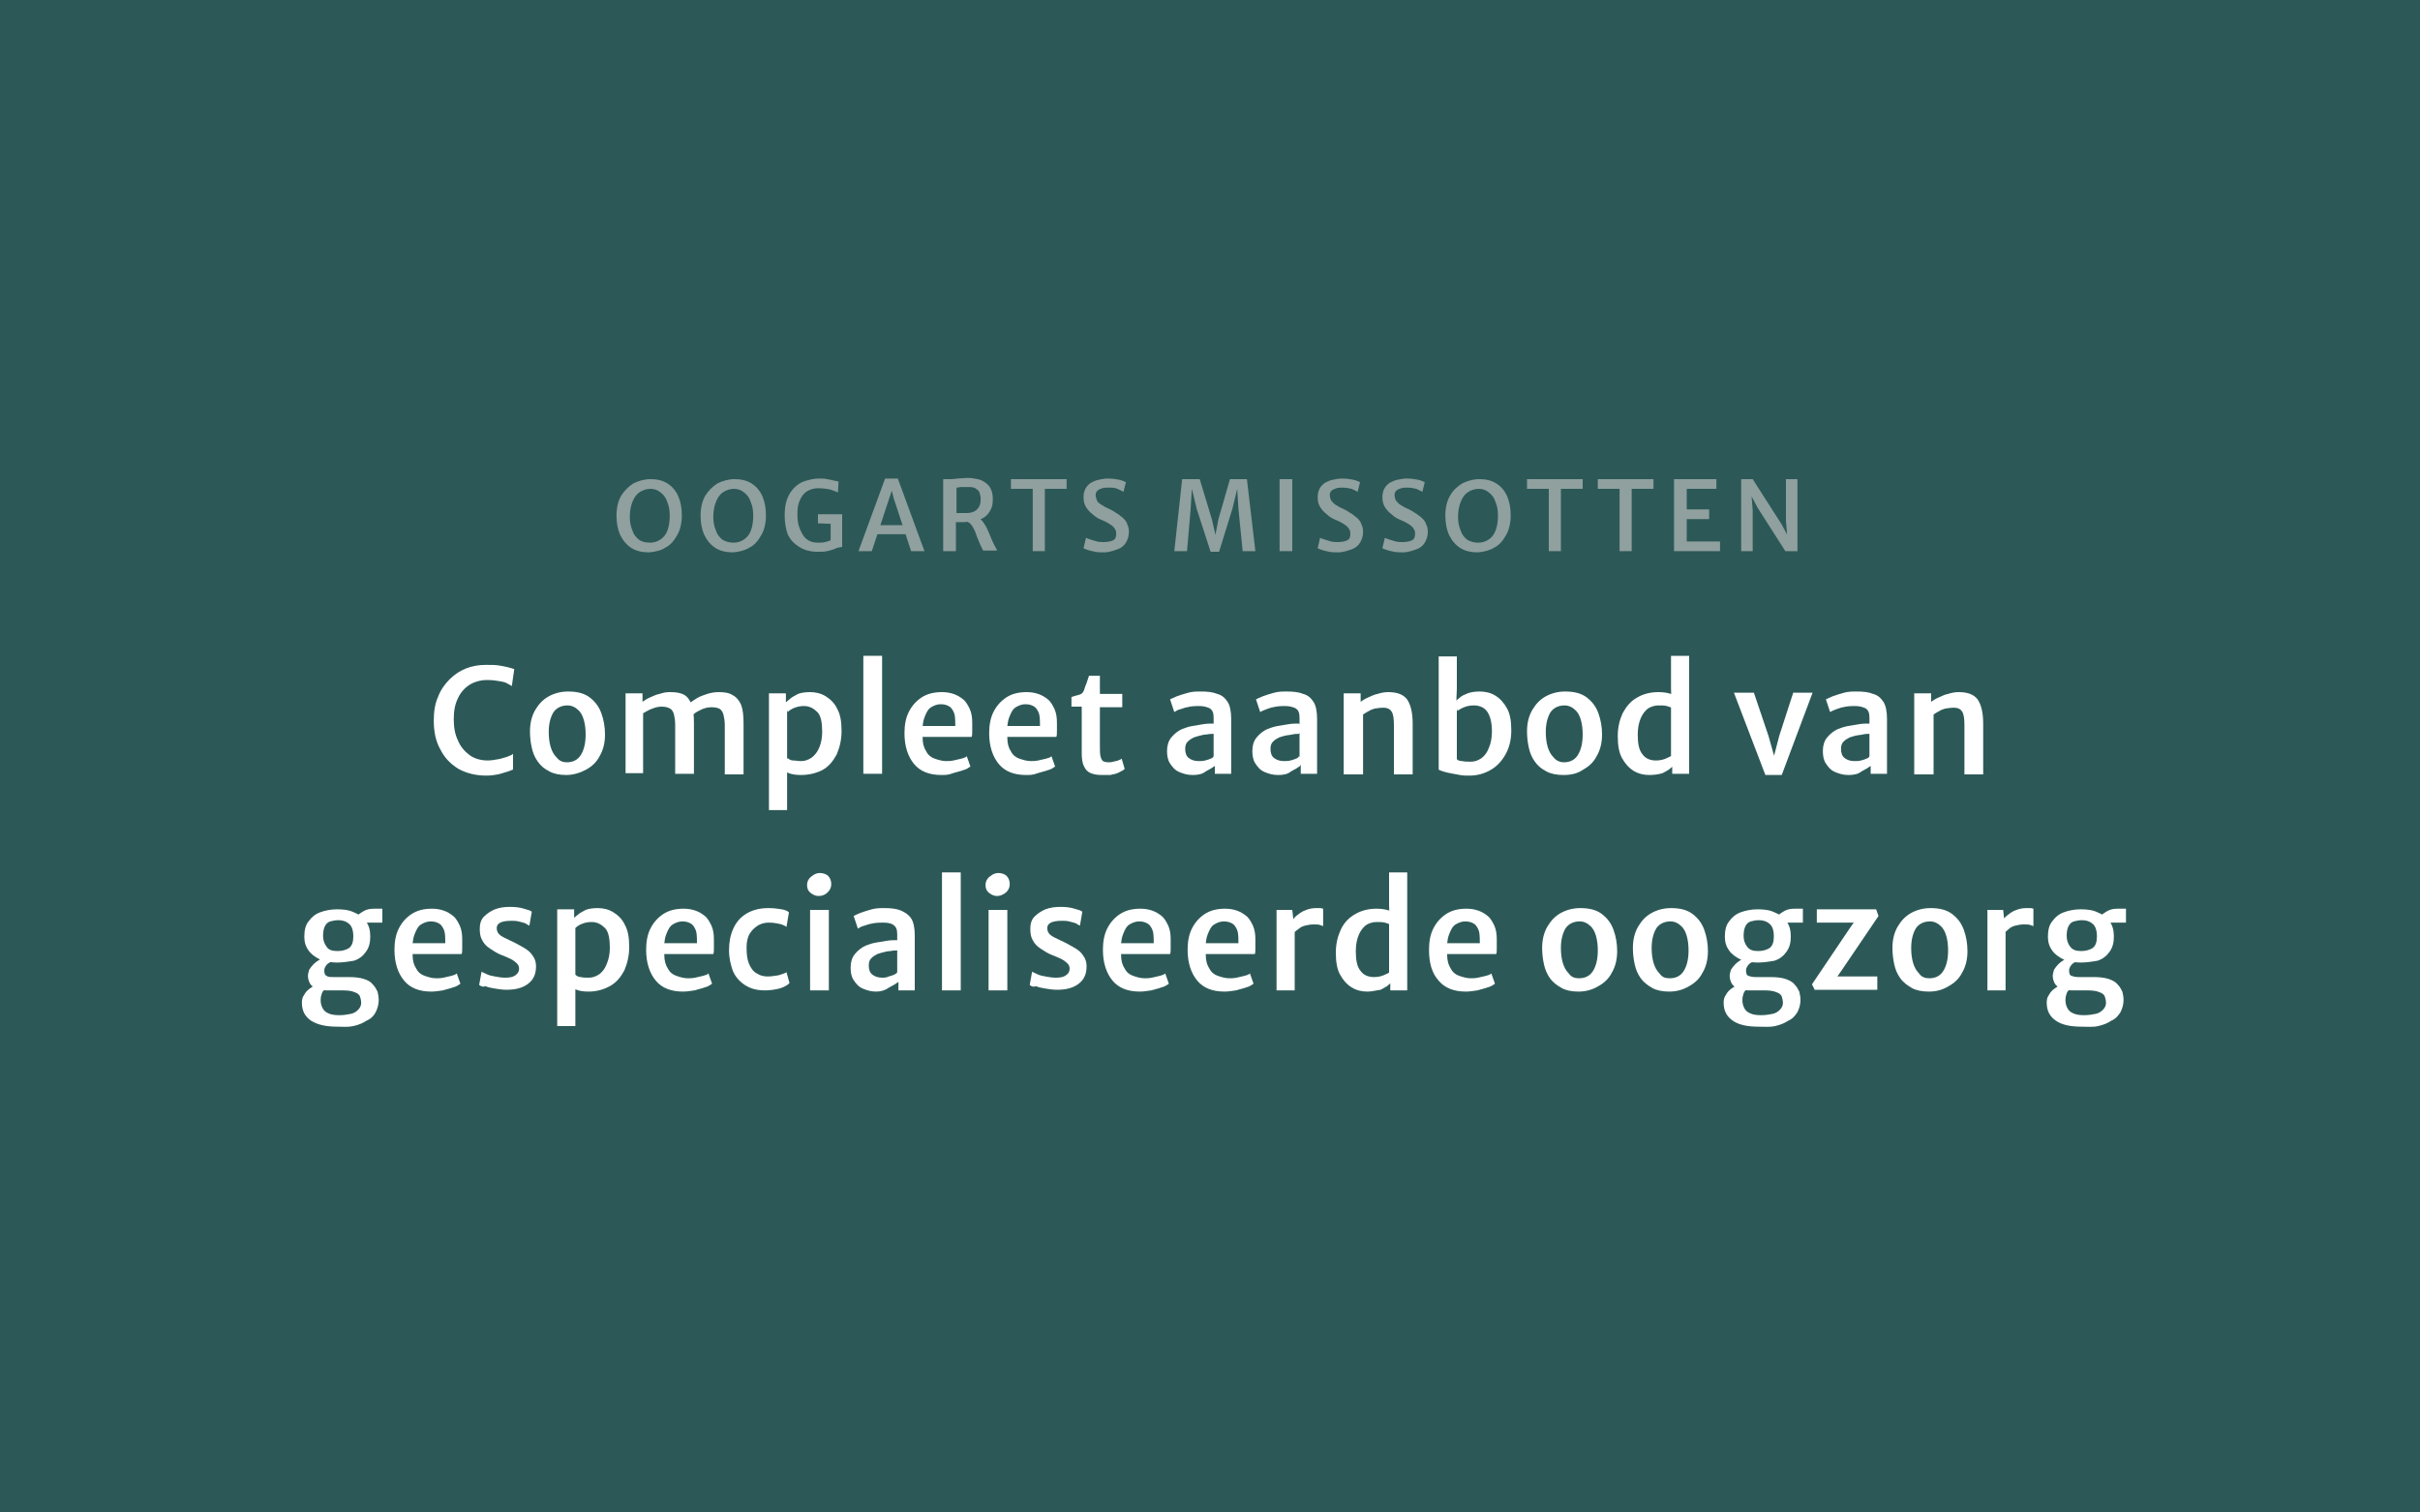 <?xml version="1.0" encoding="utf-8"?>
<!-- Generator: Adobe Illustrator 27.0.0, SVG Export Plug-In . SVG Version: 6.00 Build 0)  -->
<svg version="1.1" id="Layer_1" xmlns="http://www.w3.org/2000/svg" xmlns:xlink="http://www.w3.org/1999/xlink" x="0px" y="0px"
	 viewBox="0 0 400 250" style="enable-background:new 0 0 400 250;" xml:space="preserve">
<style type="text/css">
	.st0{fill:#2C5957;}
	.st1{fill:#90A09F;}
	.st2{fill:#FFFFFF;}
</style>
<rect class="st0" width="400" height="250"/>
<g>
	<path class="st1" d="M107.3,91.3c-1.1,0-2.1-0.2-2.9-0.7c-0.8-0.5-1.4-1.2-1.9-2.2c-0.4-0.9-0.6-2-0.6-3.2c0-1.3,0.3-2.5,0.8-3.3
		s1.2-1.5,2-2c0.8-0.4,1.8-0.7,2.8-0.7c1.1,0,2,0.2,2.8,0.7s1.4,1.2,1.8,2.1c0.4,0.9,0.6,2,0.6,3.2c0,1.3-0.3,2.5-0.8,3.3
		c-0.5,0.9-1.1,1.6-1.9,2C109.3,91,108.3,91.2,107.3,91.3z M107.4,89.7c1,0,1.8-0.4,2.4-1.1s0.9-1.9,0.9-3.4c0-0.8-0.1-1.5-0.4-2.2
		c-0.2-0.7-0.6-1.2-1.1-1.6c-0.5-0.4-1-0.6-1.7-0.6c-0.6,0-1.2,0.2-1.7,0.5c-0.5,0.3-0.9,0.8-1.2,1.5c-0.3,0.7-0.5,1.5-0.5,2.6
		c0,0.8,0.1,1.5,0.4,2.2c0.2,0.7,0.6,1.2,1.1,1.6C106,89.5,106.6,89.7,107.4,89.7z"/>
	<path class="st1" d="M121.2,91.3c-1.1,0-2.1-0.2-2.9-0.7c-0.8-0.5-1.4-1.2-1.9-2.2c-0.4-0.9-0.6-2-0.6-3.2c0-1.3,0.3-2.5,0.8-3.3
		s1.2-1.5,2-2c0.8-0.4,1.8-0.7,2.8-0.7c1.1,0,2,0.2,2.8,0.7s1.4,1.2,1.8,2.1c0.4,0.9,0.6,2,0.6,3.2c0,1.3-0.3,2.5-0.8,3.3
		c-0.5,0.9-1.1,1.6-1.9,2C123.1,91,122.2,91.2,121.2,91.3z M121.2,89.7c1,0,1.8-0.4,2.4-1.1s0.9-1.9,0.9-3.4c0-0.8-0.1-1.5-0.4-2.2
		c-0.2-0.7-0.6-1.2-1.1-1.6c-0.5-0.4-1-0.6-1.7-0.6c-0.6,0-1.2,0.2-1.7,0.5c-0.5,0.3-0.9,0.8-1.2,1.5c-0.3,0.7-0.5,1.5-0.5,2.6
		c0,0.8,0.1,1.5,0.4,2.2c0.2,0.7,0.6,1.2,1.1,1.6C119.9,89.5,120.5,89.7,121.2,89.7z"/>
	<path class="st1" d="M129.7,85.2c0-1,0.1-1.9,0.4-2.7c0.3-0.8,0.7-1.4,1.2-1.9c0.5-0.5,1.1-0.9,1.8-1.1c0.7-0.2,1.4-0.4,2.2-0.4
		c0.6,0,1.1,0,1.4,0.1c0.4,0.1,0.7,0.1,1,0.2c0.3,0.1,0.6,0.1,0.9,0.2l-0.1,1.8c-0.4-0.2-0.8-0.3-1.3-0.5c-0.5-0.1-1.2-0.2-2-0.2
		c-0.7,0-1.3,0.2-1.8,0.5c-0.5,0.3-0.9,0.8-1.2,1.5c-0.3,0.6-0.4,1.4-0.4,2.3c0,0.9,0.1,1.7,0.4,2.4s0.6,1.3,1.1,1.7
		s1.1,0.6,1.9,0.6c0.4,0,0.8,0,1.2-0.1c0.4-0.1,0.7-0.2,0.9-0.3v-3l0.4,0.3l-2.5-0.1V85h4v5.4c-0.2,0-0.4,0.1-0.6,0.1
		s-0.5,0.2-0.8,0.3s-0.7,0.2-1.1,0.3c-0.4,0.1-1,0.1-1.6,0.1c-1.2,0-2.2-0.3-3-0.8c-0.8-0.5-1.5-1.2-1.9-2.1
		C129.9,87.5,129.7,86.4,129.7,85.2z"/>
	<path class="st1" d="M144.1,91.1h-2.2l4.4-12h2.1l4.4,12h-2.2l-2.9-8.8l-0.3-1.2l-0.4,1.2L144.1,91.1z M144.2,88.3l0.3-1.5h5.5
		l0.3,1.5H144.2z"/>
	<path class="st1" d="M158,91.1h-2.1V79.2c0.1,0,0.2,0,0.3,0s0.2,0,0.3,0s0.2,0,0.3,0c0.4,0,0.8,0,1.4-0.1c0.5,0,1.1-0.1,1.8-0.1
		c0.6,0,1.1,0.1,1.6,0.2c0.5,0.1,0.9,0.3,1.3,0.6c0.4,0.3,0.7,0.6,0.9,1.1c0.2,0.4,0.3,1,0.3,1.6c0,0.7-0.1,1.4-0.4,1.8
		c-0.2,0.5-0.6,0.9-1,1.2c-0.5,0.3-1,0.5-1.6,0.6c-0.2,0-0.4,0.1-0.7,0.1c-0.2,0-0.5,0-0.9,0.1c-0.4,0-0.9,0-1.5,0V91.1z M158,84.8
		c0.1,0,0.3,0,0.5,0c0.2,0,0.4,0,0.7,0c0.2,0,0.4,0,0.6,0c0.7,0,1.3-0.2,1.7-0.6s0.6-0.9,0.6-1.7c0-0.4-0.1-0.8-0.2-1.1
		c-0.1-0.3-0.4-0.5-0.7-0.7c-0.3-0.2-0.8-0.2-1.4-0.2c-0.3,0-0.6,0-0.9,0c-0.3,0-0.5,0.1-0.8,0.1V84.8z M162.6,91.1
		c-0.1-0.1-0.1-0.2-0.2-0.3s-0.1-0.3-0.3-0.6c-0.2-0.4-0.3-0.8-0.5-1.2c-0.2-0.4-0.3-0.9-0.5-1.3c-0.2-0.4-0.4-0.8-0.6-1
		c-0.2-0.3-0.5-0.4-0.8-0.5l0.7-0.6l1.3,0c0.3,0.1,0.6,0.4,0.8,0.7c0.2,0.3,0.5,0.7,0.7,1.2c0.2,0.4,0.4,0.9,0.6,1.4
		c0.2,0.5,0.4,0.9,0.6,1.3c0.1,0.1,0.2,0.3,0.2,0.4c0.1,0.1,0.2,0.3,0.2,0.4H162.6z"/>
	<path class="st1" d="M170.7,91.1V80.8h-3.6v-1.6h9.2v1.6h-3.6v10.3H170.7z"/>
	<path class="st1" d="M182.5,91.3c-0.5,0-1,0-1.5-0.1s-0.9-0.2-1.2-0.3c-0.3-0.1-0.6-0.2-0.7-0.3l0.4-1.7c0.2,0.1,0.5,0.2,0.8,0.3
		s0.7,0.2,1,0.3c0.4,0.1,0.7,0.1,1.1,0.1c0.7,0,1.2-0.1,1.6-0.3s0.5-0.6,0.5-1.1c0-0.4-0.1-0.6-0.3-0.9s-0.5-0.5-0.8-0.7
		s-0.9-0.5-1.4-0.7c-0.5-0.2-1-0.5-1.4-0.9c-0.4-0.3-0.8-0.7-1.1-1.2c-0.3-0.5-0.4-1-0.4-1.6c0-0.6,0.1-1,0.3-1.4
		c0.2-0.4,0.5-0.7,0.9-1c0.4-0.2,0.8-0.4,1.3-0.5c0.5-0.1,1-0.2,1.5-0.2c0.8,0,1.4,0.1,1.9,0.2c0.5,0.1,0.8,0.3,1.1,0.4l-0.4,1.6
		c-0.3-0.2-0.6-0.3-1-0.5s-0.9-0.2-1.5-0.2c-0.4,0-0.7,0-1,0.1c-0.3,0.1-0.6,0.2-0.8,0.4c-0.2,0.2-0.3,0.4-0.3,0.7
		c0,0.3,0.1,0.6,0.2,0.9s0.4,0.5,0.7,0.7c0.3,0.2,0.8,0.5,1.3,0.7c0.4,0.2,0.8,0.4,1.2,0.7c0.4,0.2,0.7,0.5,1.1,0.8
		c0.3,0.3,0.6,0.6,0.7,1c0.2,0.4,0.3,0.8,0.3,1.3c0,0.7-0.2,1.3-0.5,1.8c-0.3,0.5-0.8,0.9-1.4,1.1S183.3,91.3,182.5,91.3z"/>
	<path class="st1" d="M194.1,91.1l1.3-11.9h2.9l2,6.6l0.6,2.6l0.5-2.6l1.9-6.6h2.8l1.4,11.9h-2.1l-0.7-7l-0.2-3.3l-0.8,3.3l-2.2,7.1
		h-1.4l-2.3-7.1l-0.8-3.3l-0.2,3.3l-0.6,7H194.1z"/>
	<path class="st1" d="M211.5,91.1V79.2h2.1v11.9H211.5z"/>
	<path class="st1" d="M221.2,91.3c-0.5,0-1,0-1.5-0.1s-0.9-0.2-1.2-0.3s-0.6-0.2-0.7-0.3l0.4-1.7c0.2,0.1,0.5,0.2,0.8,0.3
		c0.3,0.1,0.7,0.2,1,0.3c0.4,0.1,0.7,0.1,1.1,0.1c0.7,0,1.2-0.1,1.6-0.3c0.4-0.2,0.5-0.6,0.5-1.1c0-0.4-0.1-0.6-0.3-0.9
		s-0.5-0.5-0.8-0.7s-0.9-0.5-1.4-0.7c-0.5-0.2-1-0.5-1.4-0.9c-0.4-0.3-0.8-0.7-1.1-1.2s-0.4-1-0.4-1.6c0-0.6,0.1-1,0.3-1.4
		c0.2-0.4,0.5-0.7,0.9-1c0.4-0.2,0.8-0.4,1.3-0.5c0.5-0.1,1-0.2,1.5-0.2c0.8,0,1.4,0.1,1.9,0.2s0.8,0.3,1.1,0.4l-0.4,1.6
		c-0.3-0.2-0.6-0.3-1-0.5c-0.4-0.1-0.9-0.2-1.5-0.2c-0.4,0-0.7,0-1,0.1s-0.6,0.2-0.8,0.4c-0.2,0.2-0.3,0.4-0.3,0.7
		c0,0.3,0.1,0.6,0.2,0.9c0.2,0.2,0.4,0.5,0.7,0.7s0.8,0.5,1.3,0.7c0.4,0.2,0.8,0.4,1.2,0.7c0.4,0.2,0.7,0.5,1.1,0.8
		c0.3,0.3,0.6,0.6,0.7,1c0.2,0.4,0.3,0.8,0.3,1.3c0,0.7-0.2,1.3-0.5,1.8c-0.3,0.5-0.8,0.9-1.4,1.1S222,91.3,221.2,91.3z"/>
	<path class="st1" d="M231.9,91.3c-0.5,0-1,0-1.5-0.1s-0.9-0.2-1.2-0.3s-0.6-0.2-0.7-0.3l0.4-1.7c0.2,0.1,0.5,0.2,0.8,0.3
		c0.3,0.1,0.7,0.2,1,0.3c0.4,0.1,0.7,0.1,1.1,0.1c0.7,0,1.2-0.1,1.6-0.3c0.4-0.2,0.5-0.6,0.5-1.1c0-0.4-0.1-0.6-0.3-0.9
		s-0.5-0.5-0.8-0.7s-0.9-0.5-1.4-0.7c-0.5-0.2-1-0.5-1.4-0.9c-0.4-0.3-0.8-0.7-1.1-1.2s-0.4-1-0.4-1.6c0-0.6,0.1-1,0.3-1.4
		c0.2-0.4,0.5-0.7,0.9-1c0.4-0.2,0.8-0.4,1.3-0.5c0.5-0.1,1-0.2,1.5-0.2c0.8,0,1.4,0.1,1.9,0.2s0.8,0.3,1.1,0.4l-0.4,1.6
		c-0.3-0.2-0.6-0.3-1-0.5c-0.4-0.1-0.9-0.2-1.5-0.2c-0.4,0-0.7,0-1,0.1s-0.6,0.2-0.8,0.4c-0.2,0.2-0.3,0.4-0.3,0.7
		c0,0.3,0.1,0.6,0.2,0.9c0.2,0.2,0.4,0.5,0.7,0.7s0.8,0.5,1.3,0.7c0.4,0.2,0.8,0.4,1.2,0.7c0.4,0.2,0.7,0.5,1.1,0.8
		c0.3,0.3,0.6,0.6,0.7,1c0.2,0.4,0.3,0.8,0.3,1.3c0,0.7-0.2,1.3-0.5,1.8c-0.3,0.5-0.8,0.9-1.4,1.1S232.7,91.3,231.9,91.3z"/>
	<path class="st1" d="M244.3,91.3c-1.1,0-2.1-0.2-2.9-0.7c-0.8-0.5-1.4-1.2-1.9-2.2c-0.4-0.9-0.6-2-0.6-3.2c0-1.3,0.3-2.5,0.8-3.3
		c0.5-0.9,1.2-1.5,2-2c0.8-0.4,1.8-0.7,2.8-0.7c1.1,0,2,0.2,2.8,0.7c0.8,0.5,1.4,1.2,1.8,2.1c0.4,0.9,0.6,2,0.6,3.2
		c0,1.3-0.3,2.5-0.8,3.3c-0.5,0.9-1.1,1.6-1.9,2C246.2,91,245.3,91.2,244.3,91.3z M244.3,89.7c1,0,1.8-0.4,2.4-1.1
		c0.6-0.8,0.9-1.9,0.9-3.4c0-0.8-0.1-1.5-0.4-2.2c-0.2-0.7-0.6-1.2-1.1-1.6c-0.5-0.4-1-0.6-1.7-0.6c-0.6,0-1.2,0.2-1.7,0.5
		c-0.5,0.3-0.9,0.8-1.2,1.5c-0.3,0.7-0.5,1.5-0.5,2.6c0,0.8,0.1,1.5,0.4,2.2c0.2,0.7,0.6,1.2,1.1,1.6
		C243,89.5,243.6,89.7,244.3,89.7z"/>
	<path class="st1" d="M256,91.1V80.8h-3.6v-1.6h9.2v1.6h-3.6v10.3H256z"/>
	<path class="st1" d="M267.7,91.1V80.8h-3.6v-1.6h9.2v1.6h-3.6v10.3H267.7z"/>
	<path class="st1" d="M276.7,91.1V79.2h7v1.6h-4.9v3.4h3.7v1.6h-3.7v3.7h5.5v1.6H276.7z"/>
	<path class="st1" d="M287.8,91.1V79.2h1.9l4.8,7.5l1.6,3h-0.6l-0.3-3.6v-6.9h1.9v11.9h-2l-4.6-7.2l-1.8-3.4h0.7l0.3,3.8v6.8H287.8z
		"/>
</g>
<g>
	<path class="st2" d="M71.7,119.1c0-1.5,0.2-2.8,0.7-3.9c0.4-1.1,1.1-2.1,1.9-2.9c0.8-0.8,1.7-1.4,2.7-1.8c1-0.4,2.1-0.6,3.3-0.6
		c0.9,0,1.6,0,2.2,0.1s1.1,0.2,1.5,0.3c0.4,0.1,0.7,0.2,1,0.3l-0.4,2.8c-0.1-0.1-0.4-0.2-0.7-0.4s-0.7-0.3-1.3-0.4
		c-0.5-0.1-1.2-0.2-2.1-0.2c-1.1,0-2.1,0.3-2.9,0.8c-0.8,0.5-1.5,1.3-1.9,2.2c-0.5,1-0.7,2.1-0.7,3.5c0,1.3,0.2,2.5,0.7,3.5
		c0.4,1,1.1,1.8,1.9,2.4s1.9,0.9,3,0.9c0.6,0,1.1-0.1,1.7-0.2s1.1-0.3,1.5-0.4c0.5-0.2,0.8-0.3,1-0.5v2.6c-0.3,0.1-0.7,0.3-1.1,0.4
		c-0.4,0.1-0.9,0.3-1.4,0.4c-0.5,0.1-1.2,0.2-1.9,0.2c-1.8,0-3.3-0.4-4.6-1.1c-1.3-0.8-2.3-1.8-3-3.2
		C72,122.5,71.7,120.9,71.7,119.1z"/>
	<path class="st2" d="M93.6,128.1c-1.1,0-2.1-0.2-2.8-0.6c-0.8-0.4-1.4-0.9-1.9-1.6s-0.8-1.4-1-2.3c-0.2-0.9-0.3-1.8-0.3-2.7
		c0-1.4,0.3-2.6,0.9-3.6c0.6-1,1.3-1.7,2.2-2.2c0.9-0.5,2-0.8,3.2-0.8c1.5,0,2.7,0.3,3.6,1s1.5,1.5,1.9,2.6c0.4,1.1,0.6,2.3,0.6,3.5
		c0,1.4-0.3,2.6-0.9,3.6c-0.5,1-1.3,1.7-2.2,2.2S94.8,128.1,93.6,128.1z M93.7,126c1,0,1.8-0.4,2.3-1.2c0.5-0.8,0.8-1.9,0.8-3.4
		c0-0.9-0.1-1.7-0.3-2.4c-0.2-0.7-0.5-1.3-1-1.7c-0.4-0.4-1-0.7-1.7-0.7c-1,0-1.8,0.4-2.3,1.1c-0.5,0.8-0.8,1.9-0.8,3.3
		c0,0.9,0.1,1.7,0.3,2.4c0.2,0.7,0.5,1.3,1,1.8C92.4,125.7,92.9,126,93.7,126z"/>
	<path class="st2" d="M103.4,127.9v-13.3h2.8l0,1.4c0.3-0.2,0.7-0.5,1.2-0.7s1-0.5,1.6-0.6c0.6-0.2,1.1-0.3,1.7-0.3
		c1,0,1.7,0.1,2.3,0.4c0.6,0.3,1,0.9,1.3,1.6c0.3,0.8,0.4,1.8,0.4,3.1v8.4h-3.1v-8.1c0-0.7-0.1-1.3-0.2-1.7c-0.1-0.4-0.3-0.8-0.7-1
		c-0.3-0.2-0.8-0.3-1.4-0.3c-0.4,0-0.9,0.1-1.4,0.3c-0.6,0.2-1.1,0.5-1.6,0.8v9.9H103.4z M114.6,118.1l-0.6-1.9
		c0.3-0.2,0.7-0.5,1.2-0.8c0.5-0.3,1.1-0.5,1.7-0.7c0.6-0.2,1.3-0.3,1.9-0.3c0.9,0,1.7,0.1,2.3,0.5c0.6,0.3,1.1,0.9,1.4,1.6
		c0.3,0.8,0.4,1.8,0.4,3.1v8.4h-3.1v-8.1c0-0.7-0.1-1.3-0.2-1.7c-0.1-0.4-0.3-0.8-0.6-1c-0.3-0.2-0.8-0.3-1.4-0.3
		c-0.5,0-1,0.1-1.5,0.3C115.5,117.5,115,117.7,114.6,118.1z"/>
	<path class="st2" d="M127.1,133.9v-19.3h2.8v1.6l0.2,0.3v10.2l0,0.7l0,2.2v4.3H127.1z M132.4,128.1c-0.8,0-1.5-0.1-2-0.3
		c-0.5-0.2-0.9-0.4-1.1-0.5l0.9-2c0.2,0.2,0.5,0.4,0.9,0.4s0.8,0.1,1.3,0.1c0.7,0,1.2-0.2,1.8-0.6c0.5-0.4,0.9-0.9,1.2-1.6
		c0.3-0.7,0.5-1.6,0.5-2.6c0-1.5-0.2-2.7-0.8-3.3s-1.3-1-2.2-1c-0.6,0-1.1,0.1-1.6,0.3c-0.5,0.2-0.8,0.4-1.1,0.7l-0.4-1.5
		c0.2-0.2,0.4-0.4,0.8-0.7c0.3-0.3,0.8-0.5,1.3-0.8c0.5-0.2,1.2-0.3,2-0.3c0.9,0,1.8,0.2,2.6,0.7c0.8,0.5,1.5,1.2,1.9,2.1
		c0.5,0.9,0.7,2.1,0.7,3.6c0,1.5-0.3,2.7-0.8,3.9c-0.6,1.1-1.3,2-2.4,2.6C134.9,127.8,133.7,128.1,132.4,128.1z"/>
	<path class="st2" d="M142.7,127.9v-19.5h3.1v19.5H142.7z"/>
	<path class="st2" d="M155.6,128.1c-2,0-3.5-0.6-4.5-1.8s-1.6-2.9-1.6-5.1c0-1.3,0.2-2.5,0.7-3.5c0.5-1,1.2-1.8,2.1-2.4
		c0.9-0.6,2-0.9,3.4-0.9c0.7,0,1.3,0.1,1.9,0.3s1.1,0.5,1.6,0.9s0.8,1,1.1,1.6c0.3,0.7,0.4,1.4,0.4,2.3c0,0.5,0,0.9,0,1.3
		c0,0.4,0,0.8-0.1,1h-9.4l0.2-1.8h6.5c0-0.6,0-1.2-0.1-1.8c-0.1-0.5-0.4-1-0.7-1.3c-0.4-0.3-0.9-0.5-1.6-0.5c-0.6,0-1.1,0.2-1.6,0.5
		c-0.5,0.3-0.8,0.9-1.1,1.7s-0.4,1.9-0.3,3.3c0,1,0.2,1.7,0.6,2.3c0.3,0.6,0.8,1,1.4,1.2c0.6,0.2,1.2,0.4,1.9,0.4
		c0.3,0,0.7,0,1.2-0.1c0.4-0.1,0.9-0.2,1.3-0.3c0.4-0.1,0.7-0.2,0.9-0.4l0.6,1.7c-0.3,0.2-0.7,0.5-1.2,0.6c-0.5,0.2-1.1,0.3-1.7,0.5
		C156.8,128.1,156.2,128.1,155.6,128.1z"/>
	<path class="st2" d="M169.6,128.1c-2,0-3.5-0.6-4.5-1.8s-1.6-2.9-1.6-5.1c0-1.3,0.2-2.5,0.7-3.5c0.5-1,1.2-1.8,2.1-2.4
		c0.9-0.6,2-0.9,3.4-0.9c0.7,0,1.3,0.1,1.9,0.3s1.1,0.5,1.6,0.9s0.8,1,1.1,1.6c0.3,0.7,0.4,1.4,0.4,2.3c0,0.5,0,0.9,0,1.3
		c0,0.4,0,0.8-0.1,1h-9.4l0.2-1.8h6.5c0-0.6,0-1.2-0.1-1.8c-0.1-0.5-0.4-1-0.7-1.3c-0.4-0.3-0.9-0.5-1.6-0.5c-0.6,0-1.1,0.2-1.6,0.5
		c-0.5,0.3-0.8,0.9-1.1,1.7s-0.4,1.9-0.3,3.3c0,1,0.2,1.7,0.6,2.3c0.3,0.6,0.8,1,1.4,1.2c0.6,0.2,1.2,0.4,1.9,0.4
		c0.3,0,0.7,0,1.2-0.1c0.4-0.1,0.9-0.2,1.3-0.3c0.4-0.1,0.7-0.2,0.9-0.4l0.6,1.7c-0.3,0.2-0.7,0.5-1.2,0.6c-0.5,0.2-1.1,0.3-1.7,0.5
		C170.8,128.1,170.2,128.1,169.6,128.1z"/>
	<path class="st2" d="M182.1,128.1c-0.7,0-1.3-0.1-1.8-0.3c-0.5-0.2-0.9-0.6-1.1-1.1c-0.3-0.5-0.4-1.3-0.4-2.2v-7.7h-1.7v-1.6
		c0.6-0.2,1.1-0.3,1.4-0.4c0.3-0.1,0.6-0.4,0.7-0.8c0.1-0.2,0.1-0.4,0.2-0.6c0.1-0.2,0.2-0.5,0.3-0.8s0.2-0.6,0.3-0.9h1.8v3h3.7v2.2
		h-3.7v6.2c0,0.9,0,1.5,0.1,1.9c0.1,0.4,0.2,0.6,0.4,0.8c0.2,0.1,0.5,0.2,0.9,0.2c0.2,0,0.5,0,0.8-0.1c0.3-0.1,0.6-0.1,0.8-0.2
		c0.3-0.1,0.5-0.2,0.6-0.3l0.5,1.7c-0.2,0.2-0.6,0.4-1,0.6s-0.9,0.3-1.4,0.4C183.2,128.1,182.7,128.1,182.1,128.1z"/>
	<path class="st2" d="M197.1,128.1c-0.8,0-1.5-0.2-2.2-0.5s-1.1-0.8-1.5-1.4c-0.4-0.6-0.5-1.3-0.5-2.1c0-0.8,0.2-1.6,0.7-2.2
		c0.5-0.6,1.1-1.1,1.8-1.4c0.5-0.2,1.1-0.4,1.7-0.5c0.6-0.1,1.2-0.2,1.8-0.3s1.2-0.1,1.7-0.1l0.6,0.7l-0.6,1c-0.3,0-0.7,0-1.1,0.1
		c-0.4,0-0.8,0.1-1.2,0.2c-0.4,0.1-0.7,0.2-1,0.3c-0.4,0.2-0.7,0.4-1,0.7c-0.3,0.3-0.4,0.7-0.4,1.2c0,0.7,0.2,1.2,0.6,1.5
		c0.4,0.3,0.9,0.5,1.6,0.5c0.4,0,0.7,0,1.1-0.1c0.4-0.1,0.7-0.2,0.9-0.3c0.3-0.1,0.4-0.2,0.5-0.4l0.6,0.6l-0.4,1
		c-0.4,0.3-0.9,0.6-1.5,0.9C198.7,128,197.9,128.1,197.1,128.1z M203.7,127.9h-2.9v-2h-0.2v-7.3c0-0.8-0.2-1.2-0.6-1.5
		c-0.4-0.2-1-0.4-1.7-0.4c-0.5,0-1,0-1.6,0.1s-1,0.2-1.5,0.4c-0.5,0.1-0.8,0.3-1.1,0.5l-0.7-2.1c0.2-0.1,0.6-0.3,1.1-0.5
		s1.2-0.4,1.9-0.6c0.7-0.2,1.4-0.2,2.1-0.2c1.1,0,2,0.1,2.7,0.4c0.8,0.2,1.3,0.7,1.7,1.3c0.4,0.6,0.6,1.6,0.6,2.8V127.9z"/>
	<path class="st2" d="M211.2,128.1c-0.8,0-1.5-0.2-2.2-0.5s-1.1-0.8-1.5-1.4c-0.4-0.6-0.5-1.3-0.5-2.1c0-0.8,0.2-1.6,0.7-2.2
		c0.5-0.6,1.1-1.1,1.8-1.4c0.5-0.2,1.1-0.4,1.7-0.5c0.6-0.1,1.2-0.2,1.8-0.3c0.6-0.1,1.2-0.1,1.7-0.1l0.6,0.7l-0.6,1
		c-0.3,0-0.7,0-1.1,0.1s-0.8,0.1-1.2,0.2c-0.4,0.1-0.7,0.2-1,0.3c-0.4,0.2-0.7,0.4-1,0.7c-0.3,0.3-0.4,0.7-0.4,1.2
		c0,0.7,0.2,1.2,0.6,1.5c0.4,0.3,0.9,0.5,1.6,0.5c0.4,0,0.7,0,1.1-0.1c0.4-0.1,0.7-0.2,0.9-0.3c0.3-0.1,0.4-0.2,0.5-0.4l0.6,0.6
		l-0.4,1c-0.4,0.3-0.9,0.6-1.5,0.9C212.8,128,212.1,128.1,211.2,128.1z M217.9,127.9H215v-2h-0.2v-7.3c0-0.8-0.2-1.2-0.6-1.5
		c-0.4-0.2-1-0.4-1.7-0.4c-0.5,0-1,0-1.6,0.1s-1,0.2-1.5,0.4s-0.8,0.3-1.1,0.5l-0.7-2.1c0.2-0.1,0.6-0.3,1.1-0.5s1.2-0.4,1.9-0.6
		c0.7-0.2,1.4-0.2,2.1-0.2c1.1,0,2,0.1,2.7,0.4c0.8,0.2,1.3,0.7,1.7,1.3c0.4,0.6,0.6,1.6,0.6,2.8V127.9z"/>
	<path class="st2" d="M222.1,127.9v-13.3h2.8l0,1.4c0.3-0.2,0.7-0.5,1.2-0.7s1-0.5,1.6-0.6c0.6-0.2,1.2-0.3,1.7-0.3
		c1.4,0,2.4,0.3,3.1,1.1c0.6,0.8,1,2.1,1,4.1v8.4h-3.1v-8.1c0-1.1-0.1-1.9-0.4-2.3c-0.3-0.5-0.9-0.7-1.8-0.6c-0.3,0-0.6,0.1-0.9,0.1
		c-0.3,0.1-0.7,0.2-1,0.4c-0.4,0.2-0.7,0.4-1,0.6v9.9H222.1z"/>
	<path class="st2" d="M237.8,108.5h3v5.3l-0.1,2.5l0.1,0.1v9.6l-3,1.2V108.5z M242.9,128.2c-0.5,0-1.1,0-1.6-0.1
		c-0.6-0.1-1.1-0.2-1.6-0.3c-0.5-0.1-0.9-0.2-1.2-0.3c-0.3-0.1-0.6-0.2-0.7-0.3l3-1.7c0.2,0.2,0.5,0.3,0.9,0.3
		c0.4,0.1,0.8,0.1,1.4,0.1c0.7,0,1.2-0.2,1.8-0.6c0.5-0.4,0.9-0.9,1.2-1.7c0.3-0.7,0.5-1.6,0.5-2.7c0-1.5-0.3-2.6-0.8-3.3
		c-0.5-0.7-1.3-1-2.2-1c-0.6,0-1.1,0.1-1.6,0.3c-0.5,0.2-0.8,0.4-1.1,0.6l-0.4-1.5c0.2-0.2,0.4-0.4,0.8-0.7c0.3-0.3,0.8-0.5,1.3-0.7
		c0.5-0.2,1.2-0.3,2-0.3c0.9,0,1.8,0.2,2.6,0.7s1.4,1.2,1.9,2.1c0.5,0.9,0.7,2.1,0.7,3.6c0,1.5-0.3,2.8-0.9,3.9
		c-0.6,1.1-1.4,2-2.4,2.6C245.5,127.8,244.3,128.2,242.9,128.2z"/>
	<path class="st2" d="M258.4,128.1c-1.1,0-2.1-0.2-2.8-0.6c-0.8-0.4-1.4-0.9-1.9-1.6c-0.5-0.7-0.8-1.4-1-2.3
		c-0.2-0.9-0.3-1.8-0.3-2.7c0-1.4,0.3-2.6,0.9-3.6c0.6-1,1.3-1.7,2.2-2.2c0.9-0.5,2-0.8,3.2-0.8c1.5,0,2.7,0.3,3.6,1
		c0.9,0.7,1.5,1.5,1.9,2.6c0.4,1.1,0.6,2.3,0.6,3.5c0,1.4-0.3,2.6-0.9,3.6c-0.5,1-1.3,1.7-2.2,2.2
		C260.7,127.9,259.6,128.1,258.4,128.1z M258.5,126c1,0,1.8-0.4,2.3-1.2c0.5-0.8,0.8-1.9,0.8-3.4c0-0.9-0.1-1.7-0.3-2.4
		c-0.2-0.7-0.5-1.3-1-1.7c-0.4-0.4-1-0.7-1.7-0.7c-1,0-1.8,0.4-2.3,1.1c-0.5,0.8-0.8,1.9-0.8,3.3c0,0.9,0.1,1.7,0.3,2.4
		c0.2,0.7,0.5,1.3,1,1.8C257.2,125.7,257.8,126,258.5,126z"/>
	<path class="st2" d="M272.6,128.1c-0.9,0-1.8-0.2-2.6-0.7s-1.4-1.2-1.9-2.1c-0.5-0.9-0.7-2.1-0.7-3.6c0-1.5,0.3-2.7,0.8-3.8
		c0.6-1.1,1.3-2,2.4-2.6c1-0.6,2.2-0.9,3.5-0.9c0.8,0,1.5,0.1,2.1,0.3c0.6,0.2,0.9,0.4,1.1,0.5l-0.9,1.9c-0.2-0.2-0.5-0.3-0.9-0.4
		c-0.4-0.1-0.8-0.1-1.4-0.1c-0.6,0-1.2,0.2-1.7,0.5c-0.5,0.4-0.9,0.9-1.2,1.6c-0.3,0.7-0.5,1.6-0.5,2.7c0,1.5,0.2,2.6,0.8,3.3
		c0.5,0.7,1.3,1,2.2,1c0.6,0,1.1-0.1,1.6-0.3c0.5-0.2,0.9-0.4,1.1-0.6l0.5,1.5c-0.2,0.2-0.5,0.4-0.8,0.7s-0.8,0.5-1.3,0.8
		C274.1,128,273.4,128.1,272.6,128.1z M276.4,127.9v-1.7l-0.2-0.1v-9.3l0.1-0.1l-0.1-2.9v-5.4h3v19.5H276.4z"/>
	<path class="st2" d="M291.8,128.1l-5.2-13.6h3.3l2.4,7.1l1.3,4.6h-0.7l1.2-4.6l2.3-7.1h3.2l-5.1,13.6H291.8z"/>
	<path class="st2" d="M305.5,128.1c-0.8,0-1.5-0.2-2.2-0.5s-1.1-0.8-1.5-1.4c-0.4-0.6-0.5-1.3-0.5-2.1c0-0.8,0.2-1.6,0.7-2.2
		c0.5-0.6,1.1-1.1,1.8-1.4c0.5-0.2,1.1-0.4,1.7-0.5c0.6-0.1,1.2-0.2,1.8-0.3c0.6-0.1,1.2-0.1,1.7-0.1l0.6,0.7l-0.6,1
		c-0.3,0-0.7,0-1.1,0.1s-0.8,0.1-1.2,0.2c-0.4,0.1-0.7,0.2-1,0.3c-0.4,0.2-0.7,0.4-1,0.7c-0.3,0.3-0.4,0.7-0.4,1.2
		c0,0.7,0.2,1.2,0.6,1.5c0.4,0.3,0.9,0.5,1.6,0.5c0.4,0,0.7,0,1.1-0.1c0.4-0.1,0.7-0.2,0.9-0.3c0.3-0.1,0.4-0.2,0.5-0.4l0.6,0.6
		l-0.4,1c-0.4,0.3-0.9,0.6-1.5,0.9C307.1,128,306.3,128.1,305.5,128.1z M312.1,127.9h-2.9v-2h-0.2v-7.3c0-0.8-0.2-1.2-0.6-1.5
		c-0.4-0.2-1-0.4-1.7-0.4c-0.5,0-1,0-1.6,0.1s-1,0.2-1.5,0.4s-0.8,0.3-1.1,0.5l-0.7-2.1c0.2-0.1,0.6-0.3,1.1-0.5s1.2-0.4,1.9-0.6
		c0.7-0.2,1.4-0.2,2.1-0.2c1.1,0,2,0.1,2.7,0.4c0.8,0.2,1.3,0.7,1.7,1.3c0.4,0.6,0.6,1.6,0.6,2.8V127.9z"/>
	<path class="st2" d="M316.4,127.9v-13.3h2.8l0,1.4c0.3-0.2,0.7-0.5,1.2-0.7s1-0.5,1.6-0.6c0.6-0.2,1.2-0.3,1.7-0.3
		c1.4,0,2.4,0.3,3.1,1.1c0.6,0.8,1,2.1,1,4.1v8.4h-3.1v-8.1c0-1.1-0.1-1.9-0.4-2.3c-0.3-0.5-0.9-0.7-1.8-0.6c-0.3,0-0.6,0.1-0.9,0.1
		c-0.3,0.1-0.7,0.2-1,0.4c-0.4,0.2-0.7,0.4-1,0.6v9.9H316.4z"/>
</g>
<g>
	<path class="st2" d="M55.8,169.7c-1.9,0-3.3-0.3-4.4-1c-1-0.7-1.5-1.6-1.5-3c0-0.5,0.1-0.9,0.4-1.3c0.2-0.4,0.5-0.7,0.9-1
		c0.4-0.3,0.7-0.5,1.1-0.6l1.9,0.2c-0.2,0.1-0.3,0.3-0.5,0.5c-0.2,0.2-0.4,0.4-0.5,0.7c-0.1,0.3-0.2,0.6-0.2,1.1
		c0,0.5,0.1,0.9,0.3,1.3c0.2,0.4,0.5,0.7,1,0.9c0.4,0.2,1,0.3,1.8,0.3c0.7,0,1.3-0.1,1.8-0.2c0.6-0.1,1-0.4,1.3-0.7s0.5-0.7,0.5-1.1
		c0-0.4-0.1-0.8-0.2-1.1s-0.5-0.6-0.9-0.7c-0.4-0.2-1.1-0.3-2-0.3h-1.6c-0.4,0-0.8,0-1.1,0c-0.3,0-0.6-0.1-0.9-0.1
		c-0.1,0-0.2-0.1-0.3-0.1c-0.1-0.1-0.2-0.1-0.3-0.1c-0.6-0.2-1-0.5-1.2-0.9c-0.2-0.4-0.3-0.8-0.3-1.2c0-0.3,0.1-0.6,0.2-1
		c0.2-0.3,0.4-0.6,0.7-0.9c0.3-0.3,0.7-0.6,1.1-0.8l1.8,0.4c-0.3,0.1-0.6,0.3-0.8,0.6c-0.2,0.3-0.3,0.5-0.3,0.8
		c0,0.5,0.1,0.8,0.4,0.9c0.2,0.2,0.6,0.2,1.2,0.2h2.4c1,0,1.9,0.1,2.5,0.3c0.7,0.2,1.2,0.5,1.5,0.9c0.4,0.4,0.6,0.8,0.8,1.2
		c0.1,0.4,0.2,0.9,0.2,1.4c0,0.7-0.2,1.4-0.5,2s-0.8,1.1-1.5,1.4c-0.6,0.4-1.3,0.7-2.2,0.9S56.7,169.7,55.8,169.7z M55.7,159.1
		c-1,0-2-0.2-2.8-0.5c-0.8-0.4-1.5-0.9-1.9-1.5c-0.5-0.7-0.7-1.4-0.7-2.3c0-1,0.2-1.9,0.7-2.5c0.5-0.7,1.1-1.2,1.9-1.5
		c0.8-0.3,1.8-0.5,2.8-0.5c1,0,2,0.1,2.8,0.5c0.8,0.3,1.5,0.8,2,1.5c0.5,0.7,0.7,1.5,0.7,2.5c0,1-0.2,1.8-0.7,2.5
		c-0.5,0.7-1.1,1.2-2,1.5C57.8,158.9,56.8,159.1,55.7,159.1z M55.8,157.2c0.8,0,1.4-0.2,1.9-0.5c0.5-0.4,0.7-1,0.7-2
		c0-0.8-0.2-1.5-0.6-1.9c-0.4-0.4-1-0.7-1.9-0.7c-0.5,0-0.9,0.1-1.3,0.2s-0.7,0.4-0.9,0.8s-0.3,0.9-0.3,1.6c0,0.7,0.2,1.3,0.6,1.8
		C54.3,157,54.9,157.2,55.8,157.2z M59.8,152.5l-0.7-1.2c0.2-0.2,0.5-0.4,1-0.7c0.5-0.3,1.1-0.4,1.7-0.4h1.4v2.3H59.8z"/>
	<path class="st2" d="M71.3,163.9c-2,0-3.5-0.6-4.5-1.8s-1.6-2.9-1.6-5.1c0-1.3,0.2-2.5,0.7-3.5c0.5-1,1.2-1.8,2.1-2.4
		c0.9-0.6,2-0.9,3.4-0.9c0.7,0,1.3,0.1,1.9,0.3s1.1,0.5,1.6,0.9s0.8,1,1.1,1.6c0.3,0.7,0.4,1.4,0.4,2.3c0,0.5,0,0.9,0,1.4
		c0,0.4,0,0.8-0.1,1h-9.4l0.2-1.8h6.5c0-0.6,0-1.2-0.1-1.8c-0.1-0.5-0.4-1-0.7-1.3c-0.4-0.3-0.9-0.5-1.6-0.5c-0.6,0-1.1,0.2-1.6,0.5
		c-0.5,0.3-0.8,0.9-1.1,1.7s-0.4,1.9-0.3,3.3c0,1,0.2,1.7,0.6,2.3c0.3,0.6,0.8,1,1.4,1.2c0.6,0.2,1.2,0.4,1.9,0.4
		c0.3,0,0.7,0,1.2-0.1c0.4-0.1,0.9-0.2,1.3-0.3c0.4-0.1,0.7-0.2,0.9-0.4l0.6,1.7c-0.3,0.2-0.7,0.5-1.2,0.6c-0.5,0.2-1.1,0.3-1.7,0.5
		C72.5,163.8,71.9,163.9,71.3,163.9z"/>
	<path class="st2" d="M79.2,162.8l0.4-2.2c0.1,0.1,0.4,0.2,0.8,0.4c0.4,0.2,0.8,0.3,1.4,0.4c0.5,0.1,1.1,0.2,1.7,0.2
		c0.8,0,1.3-0.1,1.7-0.4c0.4-0.3,0.6-0.6,0.6-1.1c0-0.3-0.1-0.6-0.4-0.9c-0.2-0.2-0.6-0.5-1-0.7s-0.9-0.4-1.4-0.6
		c-0.8-0.3-1.4-0.7-2-1.1c-0.6-0.4-1-0.8-1.3-1.4c-0.3-0.5-0.4-1.1-0.4-1.9c0-0.8,0.2-1.5,0.7-2c0.5-0.5,1.1-0.9,1.8-1.2
		c0.8-0.3,1.6-0.4,2.5-0.4c0.9,0,1.7,0.1,2.3,0.3c0.7,0.2,1.1,0.3,1.3,0.5l-0.4,2.3c-0.2-0.1-0.4-0.2-0.7-0.4
		c-0.3-0.1-0.7-0.2-1.1-0.3c-0.4-0.1-0.8-0.1-1.2-0.1c-0.8,0-1.4,0.1-1.8,0.3s-0.6,0.5-0.6,0.9c0,0.5,0.2,0.9,0.6,1.2
		c0.4,0.3,0.9,0.5,1.5,0.8c0.9,0.4,1.6,0.8,2.3,1.2c0.7,0.4,1.2,0.8,1.5,1.3c0.4,0.5,0.6,1.1,0.6,1.8c0,1.3-0.4,2.2-1.3,2.9
		c-0.9,0.7-2.1,1-3.6,1c-0.6,0-1.3-0.1-1.9-0.2c-0.6-0.1-1.1-0.2-1.6-0.4C79.8,163.2,79.5,163,79.2,162.8z"/>
	<path class="st2" d="M92.1,169.6v-19.3h2.8v1.6l0.2,0.3v10.2l0,0.7l0,2.2v4.3H92.1z M97.3,163.9c-0.8,0-1.5-0.1-2-0.3
		c-0.5-0.2-0.9-0.4-1.1-0.5l0.9-2c0.2,0.2,0.5,0.4,0.9,0.4c0.4,0.1,0.8,0.1,1.3,0.1c0.7,0,1.2-0.2,1.8-0.6c0.5-0.4,0.9-0.9,1.2-1.7
		c0.3-0.7,0.5-1.6,0.5-2.6c0-1.5-0.2-2.7-0.8-3.3s-1.3-1-2.2-1c-0.6,0-1.1,0.1-1.6,0.3c-0.5,0.2-0.8,0.4-1.1,0.7l-0.4-1.5
		c0.2-0.2,0.4-0.4,0.8-0.7c0.3-0.3,0.8-0.5,1.3-0.8c0.5-0.2,1.2-0.3,2-0.3c0.9,0,1.8,0.2,2.6,0.7c0.8,0.5,1.5,1.2,1.9,2.1
		c0.5,0.9,0.7,2.1,0.7,3.6c0,1.5-0.3,2.7-0.8,3.9c-0.6,1.1-1.3,2-2.4,2.6C99.9,163.5,98.7,163.9,97.3,163.9z"/>
	<path class="st2" d="M112.9,163.9c-2,0-3.5-0.6-4.5-1.8s-1.6-2.9-1.6-5.1c0-1.3,0.2-2.5,0.7-3.5c0.5-1,1.2-1.8,2.1-2.4
		c0.9-0.6,2-0.9,3.4-0.9c0.7,0,1.3,0.1,1.9,0.3s1.1,0.5,1.6,0.9s0.8,1,1.1,1.6c0.3,0.7,0.4,1.4,0.4,2.3c0,0.5,0,0.9,0,1.4
		c0,0.4,0,0.8-0.1,1h-9.4l0.2-1.8h6.5c0-0.6,0-1.2-0.1-1.8c-0.1-0.5-0.4-1-0.7-1.3c-0.4-0.3-0.9-0.5-1.6-0.5c-0.6,0-1.1,0.2-1.6,0.5
		c-0.5,0.3-0.8,0.9-1.1,1.7s-0.4,1.9-0.3,3.3c0,1,0.2,1.7,0.6,2.3c0.3,0.6,0.8,1,1.4,1.2c0.6,0.2,1.2,0.4,1.9,0.4
		c0.3,0,0.7,0,1.2-0.1c0.4-0.1,0.9-0.2,1.3-0.3c0.4-0.1,0.7-0.2,0.9-0.4l0.6,1.7c-0.3,0.2-0.7,0.5-1.2,0.6c-0.5,0.2-1.1,0.3-1.7,0.5
		C114.1,163.8,113.5,163.9,112.9,163.9z"/>
	<path class="st2" d="M120.5,157.1c0-1.3,0.2-2.5,0.7-3.6c0.5-1.1,1.2-1.9,2.2-2.5c1-0.6,2.2-0.9,3.6-0.9c0.9,0,1.6,0.1,2.2,0.2
		c0.6,0.1,1,0.3,1.2,0.5l-0.4,2.4c-0.3-0.2-0.7-0.4-1.2-0.5c-0.5-0.1-1-0.2-1.7-0.2c-0.6,0-1.1,0.1-1.7,0.4c-0.5,0.3-1,0.7-1.4,1.3
		c-0.4,0.6-0.6,1.4-0.6,2.4c0,1.1,0.1,2,0.4,2.7s0.7,1.3,1.3,1.6c0.6,0.4,1.2,0.5,1.8,0.5c0.6,0,1.2-0.1,1.8-0.2
		c0.6-0.2,1-0.3,1.3-0.5l0.5,1.8c-0.4,0.4-1,0.7-1.7,0.9c-0.8,0.2-1.6,0.3-2.4,0.3c-1.3,0-2.4-0.3-3.3-0.9c-0.9-0.6-1.6-1.4-2-2.4
		C120.8,159.5,120.5,158.4,120.5,157.1z"/>
	<path class="st2" d="M135.3,148.1c-0.5,0-0.9-0.2-1.3-0.5c-0.4-0.3-0.6-0.7-0.6-1.3c0-0.4,0.1-0.7,0.3-1c0.2-0.3,0.5-0.5,0.8-0.7
		c0.3-0.2,0.7-0.3,1-0.3c0.6,0,1.1,0.2,1.4,0.5s0.5,0.8,0.5,1.3c0,0.6-0.2,1-0.6,1.4C136.4,147.9,135.9,148.1,135.3,148.1z
		 M133.9,163.7v-13.3h3.1v13.3H133.9z"/>
	<path class="st2" d="M144.8,163.9c-0.8,0-1.5-0.2-2.2-0.5s-1.1-0.8-1.5-1.4s-0.5-1.3-0.5-2.1c0-0.8,0.2-1.6,0.7-2.2
		s1.1-1.1,1.8-1.4c0.5-0.2,1.1-0.4,1.7-0.5c0.6-0.1,1.2-0.2,1.8-0.3c0.6-0.1,1.2-0.1,1.7-0.1l0.6,0.7l-0.6,1c-0.3,0-0.7,0-1.1,0.1
		c-0.4,0-0.8,0.1-1.2,0.2c-0.4,0.1-0.7,0.2-1,0.3c-0.4,0.2-0.7,0.4-1,0.7c-0.3,0.3-0.4,0.7-0.4,1.2c0,0.7,0.2,1.2,0.6,1.5
		c0.4,0.3,0.9,0.5,1.6,0.5c0.4,0,0.7,0,1.1-0.2c0.4-0.1,0.7-0.2,0.9-0.3s0.4-0.2,0.5-0.4l0.6,0.6l-0.4,1c-0.4,0.3-0.9,0.6-1.5,0.9
		C146.3,163.7,145.6,163.9,144.8,163.9z M151.4,163.7h-2.9v-2h-0.2v-7.3c0-0.8-0.2-1.2-0.6-1.5s-1-0.4-1.7-0.4c-0.5,0-1,0-1.6,0.1
		s-1,0.2-1.5,0.4c-0.5,0.1-0.8,0.3-1.1,0.5l-0.7-2.1c0.2-0.1,0.6-0.3,1.1-0.5c0.5-0.2,1.2-0.4,1.9-0.6s1.4-0.2,2.1-0.2
		c1.1,0,2,0.1,2.7,0.4s1.3,0.7,1.7,1.3c0.4,0.6,0.6,1.6,0.6,2.8V163.7z"/>
	<path class="st2" d="M155.7,163.7v-19.5h3.1v19.5H155.7z"/>
	<path class="st2" d="M164.8,148.1c-0.5,0-0.9-0.2-1.3-0.5c-0.4-0.3-0.6-0.7-0.6-1.3c0-0.4,0.1-0.7,0.3-1c0.2-0.3,0.5-0.5,0.8-0.7
		c0.3-0.2,0.7-0.3,1-0.3c0.6,0,1.1,0.2,1.4,0.5s0.5,0.8,0.5,1.3c0,0.6-0.2,1-0.6,1.4C165.8,147.9,165.3,148.1,164.8,148.1z
		 M163.4,163.7v-13.3h3.1v13.3H163.4z"/>
	<path class="st2" d="M170.2,162.8l0.4-2.2c0.1,0.1,0.4,0.2,0.8,0.4c0.4,0.2,0.8,0.3,1.4,0.4c0.5,0.1,1.1,0.2,1.7,0.2
		c0.8,0,1.3-0.1,1.7-0.4c0.4-0.3,0.6-0.6,0.6-1.1c0-0.3-0.1-0.6-0.4-0.9c-0.2-0.2-0.6-0.5-1-0.7s-0.9-0.4-1.4-0.6
		c-0.8-0.3-1.4-0.7-2-1.1c-0.6-0.4-1-0.8-1.3-1.4c-0.3-0.5-0.4-1.1-0.4-1.9c0-0.8,0.2-1.5,0.7-2c0.5-0.5,1.1-0.9,1.8-1.2
		c0.8-0.3,1.6-0.4,2.5-0.4c0.9,0,1.7,0.1,2.3,0.3c0.7,0.2,1.1,0.3,1.3,0.5l-0.4,2.3c-0.2-0.1-0.4-0.2-0.7-0.4
		c-0.3-0.1-0.7-0.2-1.1-0.3c-0.4-0.1-0.8-0.1-1.2-0.1c-0.8,0-1.4,0.1-1.8,0.3s-0.6,0.5-0.6,0.9c0,0.5,0.2,0.9,0.6,1.2
		c0.4,0.3,0.9,0.5,1.5,0.8c0.9,0.4,1.6,0.8,2.3,1.2c0.7,0.4,1.2,0.8,1.5,1.3c0.4,0.5,0.6,1.1,0.6,1.8c0,1.3-0.4,2.2-1.3,2.9
		c-0.9,0.7-2.1,1-3.6,1c-0.6,0-1.3-0.1-1.9-0.2c-0.6-0.1-1.1-0.2-1.6-0.4C170.8,163.2,170.4,163,170.2,162.8z"/>
	<path class="st2" d="M188.4,163.9c-2,0-3.5-0.6-4.5-1.8s-1.6-2.9-1.6-5.1c0-1.3,0.2-2.5,0.7-3.5c0.5-1,1.2-1.8,2.1-2.4
		c0.9-0.6,2-0.9,3.4-0.9c0.7,0,1.3,0.1,1.9,0.3s1.1,0.5,1.6,0.9s0.8,1,1.1,1.6c0.3,0.7,0.4,1.4,0.4,2.3c0,0.5,0,0.9,0,1.4
		c0,0.4,0,0.8-0.1,1H184l0.2-1.8h6.5c0-0.6,0-1.2-0.1-1.8c-0.1-0.5-0.4-1-0.7-1.3c-0.4-0.3-0.9-0.5-1.6-0.5c-0.6,0-1.1,0.2-1.6,0.5
		c-0.5,0.3-0.8,0.9-1.1,1.7s-0.4,1.9-0.3,3.3c0,1,0.2,1.7,0.6,2.3c0.3,0.6,0.8,1,1.4,1.2c0.6,0.2,1.2,0.4,1.9,0.4
		c0.3,0,0.7,0,1.2-0.1c0.4-0.1,0.9-0.2,1.3-0.3c0.4-0.1,0.7-0.2,0.9-0.4l0.6,1.7c-0.3,0.2-0.7,0.5-1.2,0.6c-0.5,0.2-1.1,0.3-1.7,0.5
		C189.6,163.8,189,163.9,188.4,163.9z"/>
	<path class="st2" d="M202.4,163.9c-2,0-3.5-0.6-4.5-1.8s-1.6-2.9-1.6-5.1c0-1.3,0.2-2.5,0.7-3.5c0.5-1,1.2-1.8,2.1-2.4
		c0.9-0.6,2-0.9,3.4-0.9c0.7,0,1.3,0.1,1.9,0.3c0.6,0.2,1.1,0.5,1.6,0.9s0.8,1,1.1,1.6c0.3,0.7,0.4,1.4,0.4,2.3c0,0.5,0,0.9,0,1.4
		s0,0.8-0.1,1H198l0.2-1.8h6.5c0-0.6,0-1.2-0.1-1.8c-0.1-0.5-0.4-1-0.7-1.3c-0.4-0.3-0.9-0.5-1.6-0.5c-0.6,0-1.1,0.2-1.6,0.5
		c-0.5,0.3-0.8,0.9-1.1,1.7s-0.4,1.9-0.3,3.3c0,1,0.2,1.7,0.6,2.3c0.3,0.6,0.8,1,1.4,1.2s1.2,0.4,1.9,0.4c0.3,0,0.7,0,1.2-0.1
		c0.4-0.1,0.9-0.2,1.3-0.3c0.4-0.1,0.7-0.2,0.9-0.4l0.6,1.7c-0.3,0.2-0.7,0.5-1.2,0.6c-0.5,0.2-1.1,0.3-1.7,0.5
		C203.6,163.8,203,163.9,202.4,163.9z"/>
	<path class="st2" d="M211,163.7v-13.3h2.6l0.2,1.8l0.2,0.9v10.6H211z M213.9,154.2l-0.2-2.1c0.1-0.3,0.4-0.6,0.8-0.9
		c0.4-0.3,0.8-0.6,1.4-0.8c0.5-0.2,1.1-0.3,1.6-0.3c0.3,0,0.5,0,0.7,0c0.2,0,0.4,0.1,0.5,0.1v2.9c-0.1-0.1-0.3-0.1-0.5-0.2
		c-0.2-0.1-0.6-0.1-1.1-0.1s-1,0.1-1.4,0.2c-0.4,0.1-0.8,0.3-1,0.5C214.3,153.8,214,154,213.9,154.2z"/>
	<path class="st2" d="M226,163.9c-0.9,0-1.8-0.2-2.6-0.7s-1.4-1.2-1.9-2.1c-0.5-0.9-0.7-2.1-0.7-3.6c0-1.5,0.3-2.7,0.8-3.8
		s1.3-2,2.4-2.6c1-0.6,2.2-0.9,3.5-0.9c0.8,0,1.5,0.1,2.1,0.3s0.9,0.3,1.1,0.5l-0.9,1.9c-0.2-0.2-0.5-0.3-0.9-0.4
		c-0.4-0.1-0.8-0.1-1.4-0.1c-0.6,0-1.2,0.2-1.7,0.5c-0.5,0.4-0.9,0.9-1.2,1.6c-0.3,0.7-0.5,1.6-0.5,2.7c0,1.5,0.2,2.6,0.8,3.3
		c0.5,0.7,1.3,1,2.2,1c0.6,0,1.1-0.1,1.6-0.3c0.5-0.2,0.9-0.4,1.1-0.6l0.5,1.5c-0.2,0.2-0.5,0.4-0.8,0.7c-0.3,0.3-0.8,0.5-1.3,0.8
		C227.4,163.7,226.8,163.9,226,163.9z M229.8,163.7v-1.7l-0.2-0.1v-9.3l0.1-0.1l-0.1-2.9v-5.4h3v19.5H229.8z"/>
	<path class="st2" d="M242.3,163.9c-2,0-3.5-0.6-4.5-1.8c-1.1-1.2-1.6-2.9-1.6-5.1c0-1.3,0.2-2.5,0.7-3.5c0.5-1,1.2-1.8,2.1-2.4
		c0.9-0.6,2-0.9,3.4-0.9c0.7,0,1.3,0.1,1.9,0.3c0.6,0.2,1.1,0.5,1.6,0.9c0.5,0.4,0.8,1,1.1,1.6c0.3,0.7,0.4,1.4,0.4,2.3
		c0,0.5,0,0.9,0,1.4s0,0.8-0.1,1h-9.4l0.2-1.8h6.5c0-0.6,0-1.2-0.1-1.8c-0.1-0.5-0.4-1-0.7-1.3c-0.4-0.3-0.9-0.5-1.6-0.5
		c-0.6,0-1.1,0.2-1.6,0.5s-0.8,0.9-1.1,1.7s-0.4,1.9-0.3,3.3c0,1,0.2,1.7,0.6,2.3c0.3,0.6,0.8,1,1.4,1.2c0.6,0.2,1.2,0.4,1.9,0.4
		c0.3,0,0.7,0,1.2-0.1c0.4-0.1,0.9-0.2,1.3-0.3c0.4-0.1,0.7-0.2,0.9-0.4l0.6,1.7c-0.3,0.2-0.7,0.5-1.2,0.6c-0.5,0.2-1.1,0.3-1.7,0.5
		C243.5,163.8,242.9,163.9,242.3,163.9z"/>
	<path class="st2" d="M260.9,163.9c-1.1,0-2.1-0.2-2.8-0.6s-1.4-0.9-1.9-1.6c-0.5-0.7-0.8-1.4-1-2.3c-0.2-0.9-0.3-1.8-0.3-2.7
		c0-1.4,0.3-2.6,0.9-3.6c0.6-1,1.3-1.7,2.2-2.2s2-0.8,3.2-0.8c1.5,0,2.7,0.3,3.6,1c0.9,0.7,1.5,1.5,1.9,2.6c0.4,1.1,0.6,2.3,0.6,3.5
		c0,1.4-0.3,2.6-0.9,3.6c-0.5,1-1.3,1.7-2.2,2.2C263.2,163.6,262.1,163.9,260.9,163.9z M261,161.7c1,0,1.8-0.4,2.3-1.2
		c0.5-0.8,0.8-1.9,0.8-3.4c0-0.9-0.1-1.7-0.3-2.4c-0.2-0.7-0.5-1.3-1-1.7c-0.4-0.4-1-0.7-1.7-0.7c-1,0-1.8,0.4-2.3,1.1
		c-0.5,0.8-0.8,1.9-0.8,3.3c0,0.9,0.1,1.7,0.3,2.4s0.5,1.3,1,1.8C259.7,161.5,260.3,161.7,261,161.7z"/>
	<path class="st2" d="M275.9,163.9c-1.1,0-2.1-0.2-2.8-0.6s-1.4-0.9-1.9-1.6c-0.5-0.7-0.8-1.4-1-2.3c-0.2-0.9-0.3-1.8-0.3-2.7
		c0-1.4,0.3-2.6,0.9-3.6c0.6-1,1.3-1.7,2.2-2.2s2-0.8,3.2-0.8c1.5,0,2.7,0.3,3.6,1c0.9,0.7,1.5,1.5,1.9,2.6c0.4,1.1,0.6,2.3,0.6,3.5
		c0,1.4-0.3,2.6-0.9,3.6c-0.5,1-1.3,1.7-2.2,2.2C278.2,163.6,277.1,163.9,275.9,163.9z M276,161.7c1,0,1.8-0.4,2.3-1.2
		c0.5-0.8,0.8-1.9,0.8-3.4c0-0.9-0.1-1.7-0.3-2.4c-0.2-0.7-0.5-1.3-1-1.7c-0.4-0.4-1-0.7-1.7-0.7c-1,0-1.8,0.4-2.3,1.1
		c-0.5,0.8-0.8,1.9-0.8,3.3c0,0.9,0.1,1.7,0.3,2.4s0.5,1.3,1,1.8C274.7,161.5,275.2,161.7,276,161.7z"/>
	<path class="st2" d="M290.7,169.7c-1.9,0-3.3-0.3-4.3-1c-1-0.7-1.5-1.6-1.5-3c0-0.5,0.1-0.9,0.4-1.3c0.2-0.4,0.5-0.7,0.9-1
		c0.4-0.3,0.7-0.5,1.1-0.6l1.9,0.2c-0.2,0.1-0.3,0.3-0.5,0.5c-0.2,0.2-0.4,0.4-0.5,0.7c-0.1,0.3-0.2,0.6-0.2,1.1
		c0,0.5,0.1,0.9,0.3,1.3c0.2,0.4,0.5,0.7,1,0.9c0.4,0.2,1,0.3,1.8,0.3c0.7,0,1.3-0.1,1.8-0.2c0.6-0.1,1-0.4,1.3-0.7s0.5-0.7,0.5-1.1
		c0-0.4-0.1-0.8-0.2-1.1s-0.5-0.6-0.9-0.7c-0.4-0.2-1.1-0.3-2-0.3h-1.6c-0.4,0-0.8,0-1.1,0c-0.3,0-0.6-0.1-0.9-0.1
		c-0.1,0-0.2-0.1-0.3-0.1s-0.2-0.1-0.3-0.1c-0.6-0.2-1-0.5-1.2-0.9c-0.2-0.4-0.3-0.8-0.3-1.2c0-0.3,0.1-0.6,0.2-1
		c0.2-0.3,0.4-0.6,0.7-0.9c0.3-0.3,0.7-0.6,1.1-0.8l1.8,0.4c-0.3,0.1-0.6,0.3-0.8,0.6c-0.2,0.3-0.3,0.5-0.3,0.8
		c0,0.5,0.1,0.8,0.4,0.9s0.6,0.2,1.2,0.2h2.4c1,0,1.9,0.1,2.5,0.3s1.2,0.5,1.5,0.9c0.4,0.4,0.6,0.8,0.8,1.2c0.1,0.4,0.2,0.9,0.2,1.4
		c0,0.7-0.2,1.4-0.5,2c-0.4,0.6-0.8,1.1-1.5,1.4c-0.6,0.4-1.3,0.7-2.2,0.9S291.6,169.7,290.7,169.7z M290.5,159.1
		c-1,0-2-0.2-2.8-0.5c-0.8-0.4-1.5-0.9-1.9-1.5c-0.5-0.7-0.7-1.4-0.7-2.3c0-1,0.2-1.9,0.7-2.5c0.5-0.7,1.1-1.2,1.9-1.5
		c0.8-0.3,1.8-0.5,2.8-0.5c1,0,2,0.1,2.8,0.5c0.8,0.3,1.5,0.8,2,1.5c0.5,0.7,0.7,1.5,0.7,2.5c0,1-0.2,1.8-0.7,2.5
		c-0.5,0.7-1.1,1.2-2,1.5C292.6,158.9,291.7,159.1,290.5,159.1z M290.6,157.2c0.8,0,1.4-0.2,1.9-0.5c0.5-0.4,0.7-1,0.7-2
		c0-0.8-0.2-1.5-0.6-1.9c-0.4-0.4-1-0.7-1.9-0.7c-0.5,0-0.9,0.1-1.3,0.2c-0.4,0.1-0.7,0.4-0.9,0.8c-0.2,0.4-0.3,0.9-0.3,1.6
		c0,0.7,0.2,1.3,0.6,1.8S289.7,157.2,290.6,157.2z M294.6,152.5l-0.7-1.2c0.2-0.2,0.5-0.4,1-0.7c0.5-0.3,1.1-0.4,1.7-0.4h1.4v2.3
		H294.6z"/>
	<path class="st2" d="M300,163.7l-0.5-1l6.2-9.2l0.7-1h-6.1l0-2.2h9.8l0.4,1.1l-6.1,9l-0.7,1h6.6v2.2H300z"/>
	<path class="st2" d="M318.8,163.9c-1.1,0-2.1-0.2-2.8-0.6s-1.4-0.9-1.9-1.6c-0.5-0.7-0.8-1.4-1-2.3c-0.2-0.9-0.3-1.8-0.3-2.7
		c0-1.4,0.3-2.6,0.9-3.6c0.6-1,1.3-1.7,2.2-2.2s2-0.8,3.2-0.8c1.5,0,2.7,0.3,3.6,1c0.9,0.7,1.5,1.5,1.9,2.6c0.4,1.1,0.6,2.3,0.6,3.5
		c0,1.4-0.3,2.6-0.9,3.6c-0.5,1-1.3,1.7-2.2,2.2C321.1,163.6,320.1,163.9,318.8,163.9z M318.9,161.7c1,0,1.8-0.4,2.3-1.2
		c0.5-0.8,0.8-1.9,0.8-3.4c0-0.9-0.1-1.7-0.3-2.4c-0.2-0.7-0.5-1.3-1-1.7c-0.4-0.4-1-0.7-1.7-0.7c-1,0-1.8,0.4-2.3,1.1
		c-0.5,0.8-0.8,1.9-0.8,3.3c0,0.9,0.1,1.7,0.3,2.4s0.5,1.3,1,1.8C317.6,161.5,318.2,161.7,318.9,161.7z"/>
	<path class="st2" d="M328.5,163.7v-13.3h2.6l0.2,1.8l0.2,0.9v10.6H328.5z M331.3,154.2l-0.2-2.1c0.1-0.3,0.4-0.6,0.8-0.9
		c0.4-0.3,0.8-0.6,1.4-0.8c0.5-0.2,1.1-0.3,1.6-0.3c0.3,0,0.5,0,0.7,0c0.2,0,0.4,0.1,0.5,0.1v2.9c-0.1-0.1-0.3-0.1-0.5-0.2
		c-0.2-0.1-0.6-0.1-1.1-0.1c-0.5,0-1,0.1-1.4,0.2c-0.4,0.1-0.8,0.3-1,0.5S331.5,154,331.3,154.2z"/>
	<path class="st2" d="M344.1,169.7c-1.9,0-3.3-0.3-4.3-1c-1-0.7-1.5-1.6-1.5-3c0-0.5,0.1-0.9,0.4-1.3c0.2-0.4,0.5-0.7,0.9-1
		c0.4-0.3,0.7-0.5,1.1-0.6l1.9,0.2c-0.2,0.1-0.3,0.3-0.5,0.5c-0.2,0.2-0.4,0.4-0.5,0.7c-0.1,0.3-0.2,0.6-0.2,1.1
		c0,0.5,0.1,0.9,0.3,1.3c0.2,0.4,0.5,0.7,1,0.9c0.4,0.2,1,0.3,1.8,0.3c0.7,0,1.3-0.1,1.8-0.2c0.6-0.1,1-0.4,1.3-0.7s0.5-0.7,0.5-1.1
		c0-0.4-0.1-0.8-0.2-1.1s-0.5-0.6-0.9-0.7c-0.4-0.2-1.1-0.3-2-0.3h-1.6c-0.4,0-0.8,0-1.1,0c-0.3,0-0.6-0.1-0.9-0.1
		c-0.1,0-0.2-0.1-0.3-0.1s-0.2-0.1-0.3-0.1c-0.6-0.2-1-0.5-1.2-0.9c-0.2-0.4-0.3-0.8-0.3-1.2c0-0.3,0.1-0.6,0.2-1
		c0.2-0.3,0.4-0.6,0.7-0.9c0.3-0.3,0.7-0.6,1.1-0.8l1.8,0.4c-0.3,0.1-0.6,0.3-0.8,0.6c-0.2,0.3-0.3,0.5-0.3,0.8
		c0,0.5,0.1,0.8,0.4,0.9s0.6,0.2,1.2,0.2h2.4c1,0,1.9,0.1,2.5,0.3s1.2,0.5,1.5,0.9c0.4,0.4,0.6,0.8,0.8,1.2c0.1,0.4,0.2,0.9,0.2,1.4
		c0,0.7-0.2,1.4-0.5,2c-0.4,0.6-0.8,1.1-1.5,1.4c-0.6,0.4-1.3,0.7-2.2,0.9S345,169.7,344.1,169.7z M343.9,159.1c-1,0-2-0.2-2.8-0.5
		c-0.8-0.4-1.5-0.9-1.9-1.5c-0.5-0.7-0.7-1.4-0.7-2.3c0-1,0.2-1.9,0.7-2.5c0.5-0.7,1.1-1.2,1.9-1.5c0.8-0.3,1.8-0.5,2.8-0.5
		c1,0,2,0.1,2.8,0.5c0.8,0.3,1.5,0.8,2,1.5c0.5,0.7,0.7,1.5,0.7,2.5c0,1-0.2,1.8-0.7,2.5c-0.5,0.7-1.1,1.2-2,1.5
		C346,158.9,345.1,159.1,343.9,159.1z M344,157.2c0.8,0,1.4-0.2,1.9-0.5c0.5-0.4,0.7-1,0.7-2c0-0.8-0.2-1.5-0.6-1.9
		c-0.4-0.4-1-0.7-1.9-0.7c-0.5,0-0.9,0.1-1.3,0.2c-0.4,0.1-0.7,0.4-0.9,0.8c-0.2,0.4-0.3,0.9-0.3,1.6c0,0.7,0.2,1.3,0.6,1.8
		S343.1,157.2,344,157.2z M348,152.5l-0.7-1.2c0.2-0.2,0.5-0.4,1-0.7c0.5-0.3,1.1-0.4,1.7-0.4h1.4v2.3H348z"/>
</g>
</svg>

